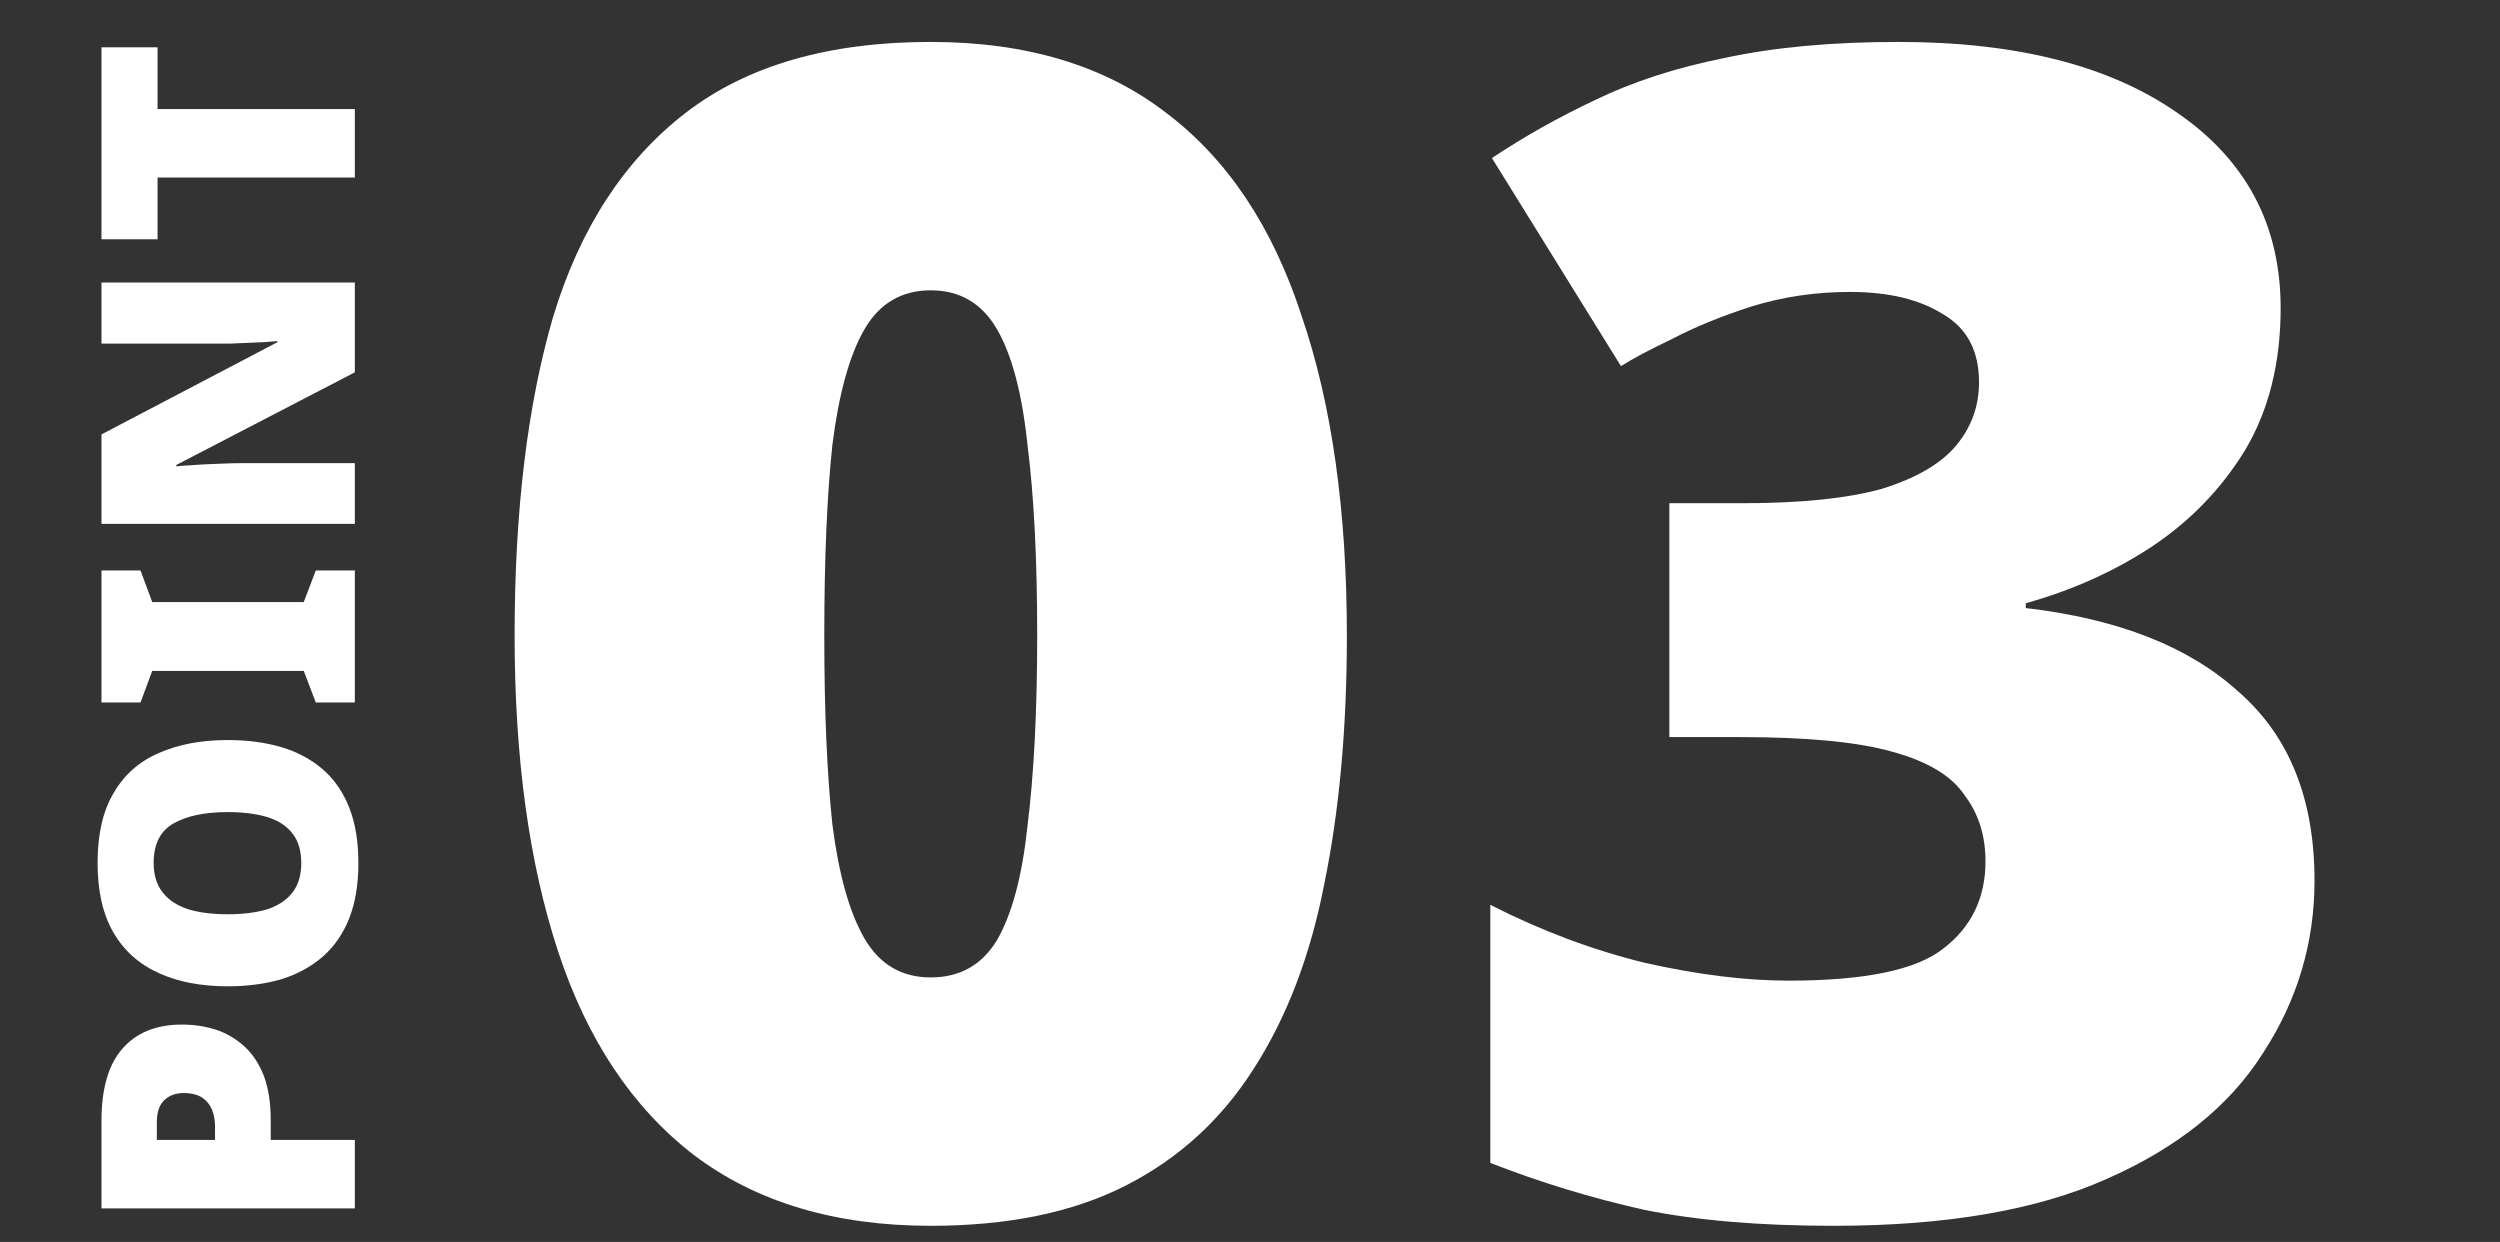 <svg width="155" height="77" viewBox="0 0 155 77" fill="none" xmlns="http://www.w3.org/2000/svg">
<rect x="0" y="0" width="155" height="77" fill="#333333" stroke="none"/>
<mask id="mask0_344_714" style="mask-type:alpha" maskUnits="userSpaceOnUse" x="0" y="0" width="155" height="77">
<rect width="155" height="77" fill="#D9D9D9"/>
</mask>
<g mask="url(#mask0_344_714)">
<path d="M83.506 39.4C83.506 45.133 83.04 50.267 82.106 54.8C81.24 59.267 79.773 63.1 77.706 66.3C75.706 69.433 73.073 71.833 69.806 73.5C66.54 75.167 62.506 76 57.706 76C51.773 76 46.873 74.533 43.006 71.6C39.206 68.667 36.406 64.467 34.606 59C32.806 53.533 31.906 47 31.906 39.4C31.906 31.667 32.706 25.067 34.306 19.6C35.973 14.133 38.706 9.933 42.506 7C46.306 4.067 51.373 2.6 57.706 2.6C63.64 2.6 68.506 4.067 72.306 7C76.106 9.867 78.906 14.067 80.706 19.6C82.573 25.067 83.506 31.667 83.506 39.4ZM51.106 39.4C51.106 44.067 51.273 47.967 51.606 51.1C52.006 54.233 52.673 56.6 53.606 58.2C54.54 59.8 55.906 60.6 57.706 60.6C59.506 60.6 60.873 59.833 61.806 58.3C62.74 56.7 63.373 54.333 63.706 51.2C64.106 48 64.306 44.067 64.306 39.4C64.306 34.667 64.106 30.733 63.706 27.6C63.373 24.4 62.74 22 61.806 20.4C60.873 18.8 59.506 18 57.706 18C55.906 18 54.54 18.8 53.606 20.4C52.673 22 52.006 24.4 51.606 27.6C51.273 30.733 51.106 34.667 51.106 39.4Z" fill="white"/>
<path d="M141.4 19.1C141.4 22.5 140.667 25.433 139.2 27.9C137.733 30.3 135.8 32.3 133.4 33.9C131.067 35.433 128.467 36.6 125.6 37.4V37.7C131.333 38.367 135.733 40.1 138.8 42.9C141.933 45.633 143.5 49.533 143.5 54.6C143.5 58.467 142.433 62.033 140.3 65.3C138.233 68.567 135 71.167 130.6 73.1C126.267 75.033 120.633 76 113.7 76C109.1 76 105.167 75.667 101.9 75C98.633 74.267 95.467 73.3 92.4 72.1V56.1C95.533 57.7 98.733 58.9 102 59.7C105.267 60.433 108.233 60.8 110.9 60.8C115.633 60.8 118.833 60.133 120.5 58.8C122.233 57.467 123.1 55.667 123.1 53.4C123.1 51.8 122.667 50.433 121.8 49.3C121 48.1 119.5 47.2 117.3 46.6C115.167 46 112.033 45.7 107.9 45.7H103.5V31.2H108C111.667 31.2 114.567 30.9 116.7 30.3C118.833 29.633 120.367 28.733 121.3 27.6C122.233 26.467 122.7 25.167 122.7 23.7C122.7 21.767 121.967 20.367 120.5 19.5C119.033 18.567 117.1 18.1 114.7 18.1C112.567 18.1 110.533 18.4 108.6 19C106.733 19.6 105.1 20.267 103.7 21C102.3 21.667 101.233 22.233 100.5 22.7L92.5 9.8C94.5 8.467 96.633 7.267 98.9 6.2C101.233 5.067 103.9 4.2 106.9 3.6C109.967 2.933 113.567 2.6 117.7 2.6C125.033 2.6 130.8 4.067 135 7C139.267 9.933 141.4 13.967 141.4 19.1Z" fill="white"/>
<path d="M6.292 69.486C6.292 67.491 6.725 66.002 7.59 65.019C8.455 64.022 9.687 63.523 11.286 63.523C12.005 63.523 12.694 63.626 13.354 63.831C13.999 64.037 14.586 64.374 15.114 64.844C15.627 65.298 16.038 65.907 16.346 66.669C16.639 67.432 16.786 68.371 16.786 69.486V70.674H22V74.919H6.292L6.292 69.486ZM9.724 69.573L9.724 70.674H13.332V69.838C13.332 69.471 13.273 69.133 13.156 68.826C13.024 68.503 12.819 68.246 12.54 68.055C12.247 67.865 11.865 67.769 11.396 67.769C10.897 67.769 10.494 67.916 10.186 68.21C9.878 68.503 9.724 68.957 9.724 69.573Z" fill="white"/>
<path d="M14.124 45.883C15.341 45.883 16.449 46.03 17.446 46.323C18.429 46.616 19.279 47.071 19.998 47.687C20.717 48.303 21.267 49.095 21.648 50.063C22.029 51.016 22.22 52.168 22.22 53.517C22.22 54.837 22.029 55.981 21.648 56.949C21.267 57.902 20.717 58.694 19.998 59.325C19.279 59.941 18.429 60.403 17.446 60.711C16.449 61.004 15.334 61.151 14.102 61.151C12.474 61.151 11.059 60.88 9.856 60.337C8.639 59.794 7.7 58.958 7.04 57.829C6.38 56.7 6.05 55.255 6.05 53.495C6.05 51.706 6.387 50.254 7.062 49.139C7.722 48.01 8.661 47.188 9.878 46.675C11.081 46.147 12.496 45.883 14.124 45.883ZM14.124 56.685C15.063 56.685 15.877 56.582 16.566 56.377C17.241 56.157 17.761 55.812 18.128 55.343C18.495 54.874 18.678 54.265 18.678 53.517C18.678 52.74 18.495 52.124 18.128 51.669C17.761 51.2 17.241 50.862 16.566 50.657C15.877 50.452 15.063 50.349 14.124 50.349C12.701 50.349 11.579 50.584 10.758 51.053C9.937 51.522 9.526 52.336 9.526 53.495C9.526 54.258 9.717 54.874 10.098 55.343C10.465 55.812 10.993 56.157 11.682 56.377C12.357 56.582 13.171 56.685 14.124 56.685Z" fill="white"/>
<path d="M22 35.37V43.554H19.58L18.832 41.596L9.438 41.596L8.712 43.554H6.292L6.292 35.37H8.712L9.438 37.328H18.832L19.58 35.37H22Z" fill="white"/>
<path d="M22 17.518V23.084L10.934 28.826V28.914C11.183 28.885 11.477 28.863 11.814 28.848C12.151 28.819 12.503 28.797 12.87 28.782C13.237 28.768 13.596 28.753 13.948 28.738C14.3 28.724 14.623 28.716 14.916 28.716H22V32.478L6.292 32.478L6.292 26.934L17.204 21.214V21.148C16.955 21.163 16.669 21.185 16.346 21.214C16.009 21.229 15.671 21.244 15.334 21.258C14.982 21.273 14.637 21.288 14.3 21.302C13.963 21.302 13.662 21.302 13.398 21.302L6.292 21.302L6.292 17.518L22 17.518Z" fill="white"/>
<path d="M22 6.761V11.007L9.768 11.007V14.835H6.292L6.292 2.933L9.768 2.933L9.768 6.761L22 6.761Z" fill="white"/>
</g>
</svg>
